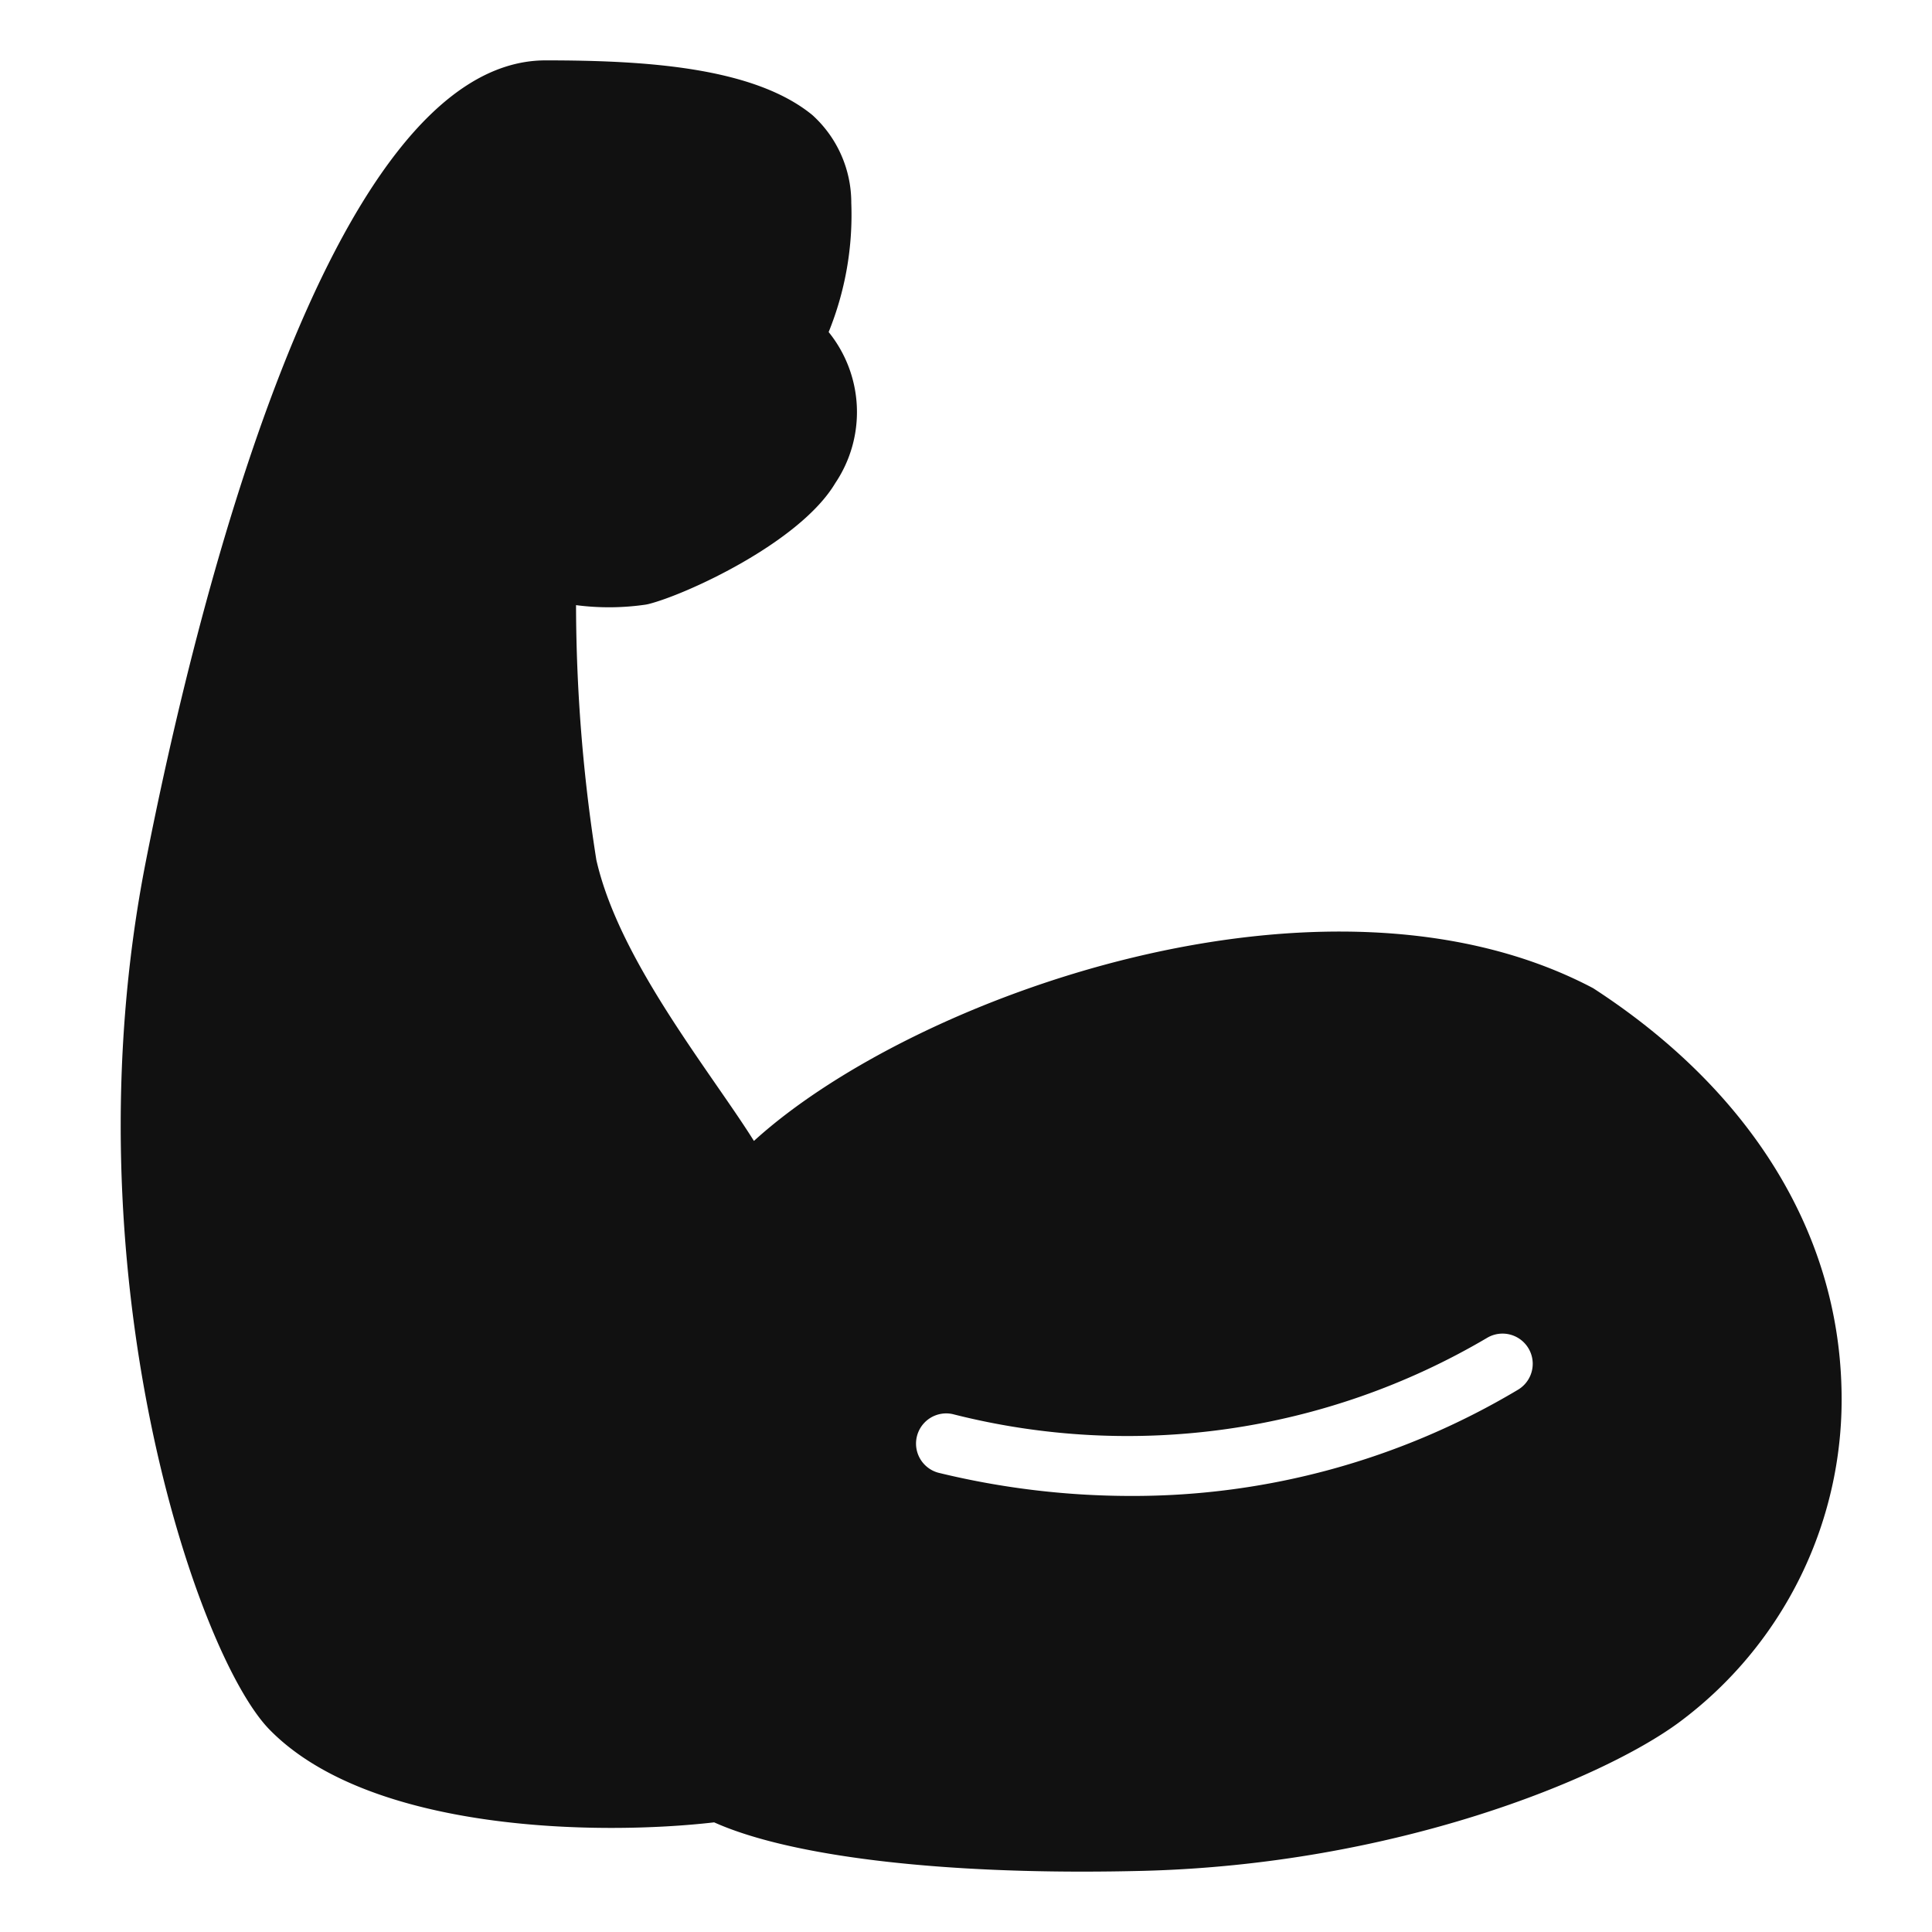 <svg xmlns="http://www.w3.org/2000/svg" viewBox="0 0 64 64" width="64" height="64"><g class="nc-icon-wrapper" stroke="none" fill="#111111"><path d="M52.775,32.735c-8.844-4.669-22.55.275-27.8,5.06-.339-.542-.761-1.152-1.235-1.837-1.52-2.2-3.412-4.934-3.986-7.476a54.755,54.755,0,0,1-.672-8.436,8.425,8.425,0,0,0,2.3-.016c.034-.006.069-.012.1-.02C22.719,19.7,26.5,17.974,27.672,16a4.214,4.214,0,0,0-.222-5,10.323,10.323,0,0,0,.75-4.275,3.913,3.913,0,0,0-1.293-2.917C24.957,2.215,21.348,2,18.074,2,10.813,2,6.39,20.582,4.824,28.571c-2.637,13.47,1.678,26.237,4.1,28.72,3.326,3.408,10.918,3.517,14.733,3.077C25.982,61.411,30.418,62,35.846,62q.98,0,2-.025c8.376-.21,15.2-3.04,17.738-4.892A13.318,13.318,0,0,0,61,45.935C60.856,40.775,57.965,36.1,52.775,32.735Zm-2.487,13.3a24.869,24.869,0,0,1-12.849,3.52,26.937,26.937,0,0,1-6.356-.769,1,1,0,0,1,.471-1.943,23.449,23.449,0,0,0,17.705-2.523,1,1,0,0,1,1.029,1.715Z" fill="#111111"></path></g></svg>